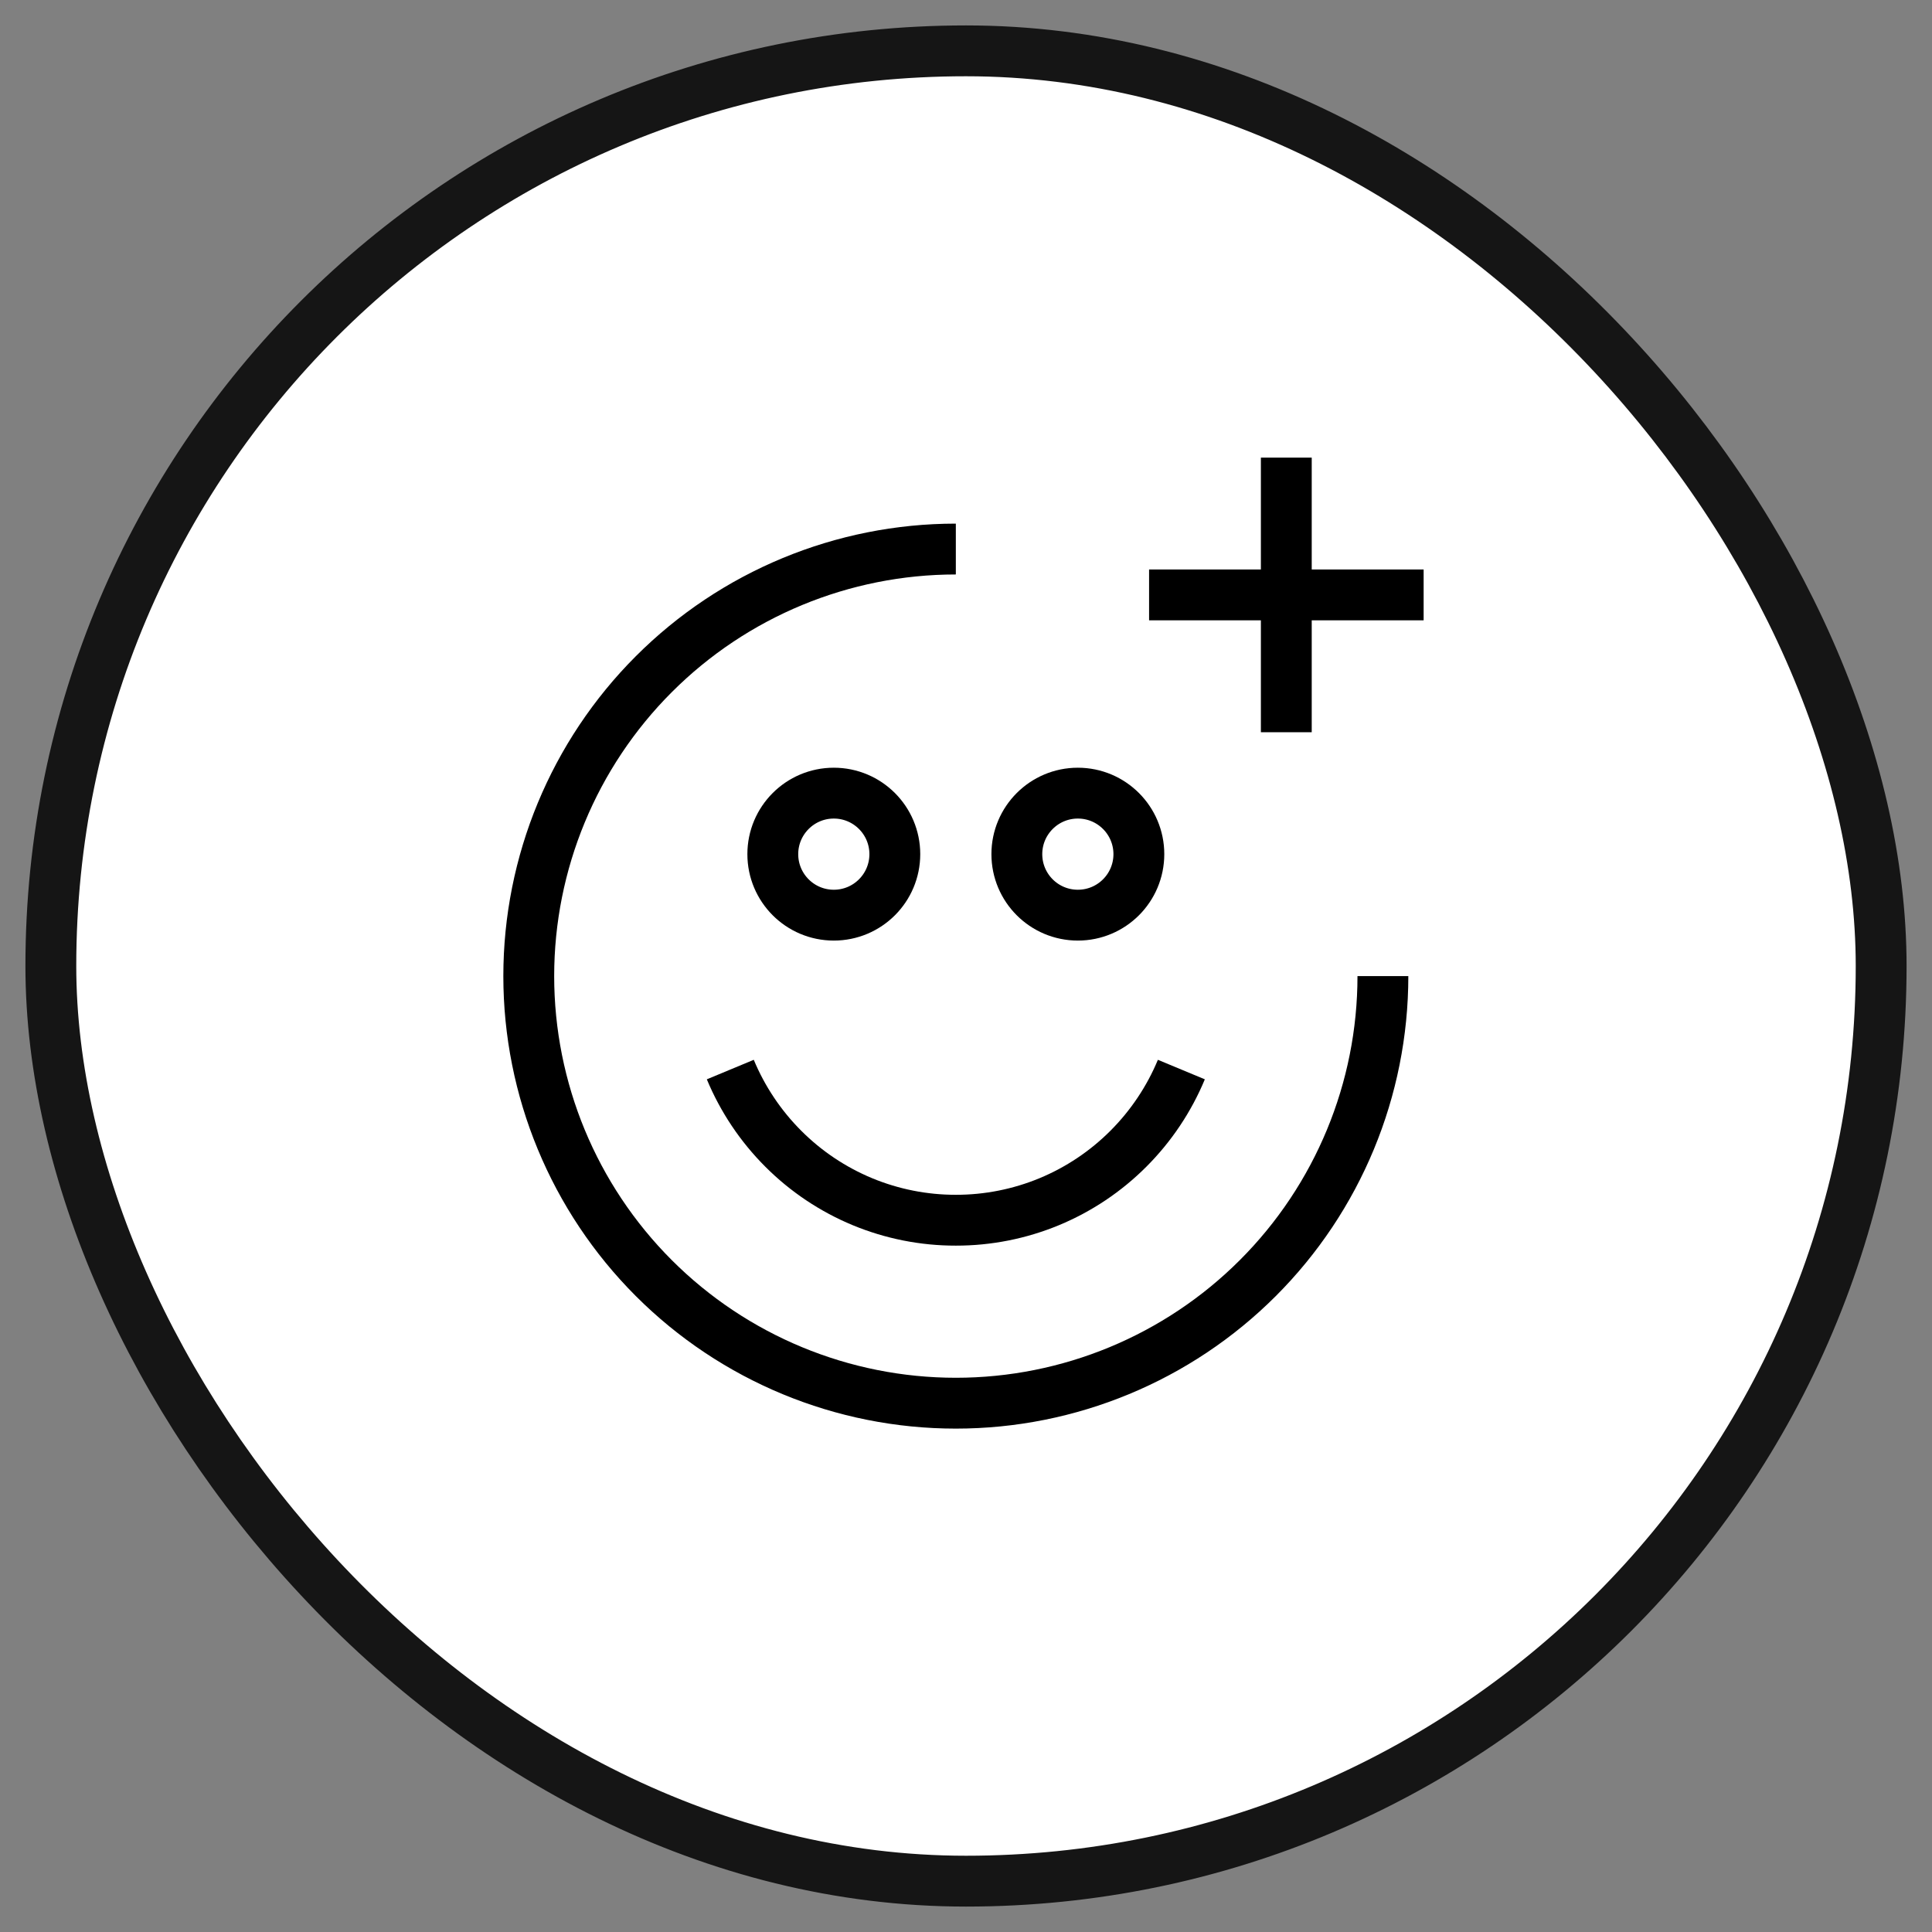 <svg width="38" height="38" viewBox="0 0 38 38" fill="none" xmlns="http://www.w3.org/2000/svg">
<rect x="0" y="0" width="38" height="38" fill="#808080" stroke="none"/>
<rect x="1" y="1" width="36" height="36" rx="18" fill="white"/>
<rect x="1" y="1" width="36" height="36" rx="18" stroke="#151515" strokeWidth="0.5"/>
<g clip-path="url(#clip0_6867_155921)">
<path d="M18.8 10.799C16.572 10.799 14.435 11.684 12.86 13.26C11.285 14.835 10.4 16.971 10.4 19.199C10.4 21.427 11.285 23.564 12.86 25.139C14.435 26.714 16.572 27.599 18.8 27.599C21.027 27.599 23.164 26.714 24.739 25.139C26.315 23.564 27.2 21.427 27.2 19.199" stroke="black" strokeWidth="1.5" stroke-miterlimit="10"/>
<path d="M14.364 21.037C14.606 21.619 14.96 22.148 15.406 22.594C15.851 23.04 16.38 23.394 16.963 23.636C17.545 23.877 18.17 24.001 18.8 24C19.43 24.001 20.055 23.877 20.637 23.636C21.22 23.394 21.749 23.04 22.194 22.594C22.64 22.148 22.994 21.619 23.236 21.037" stroke="black" strokeWidth="1.5" stroke-miterlimit="10"/>
<path d="M16.4 18C17.063 18 17.6 17.463 17.6 16.8C17.6 16.138 17.063 15.6 16.4 15.6C15.737 15.6 15.2 16.138 15.2 16.8C15.2 17.463 15.737 18 16.4 18Z" stroke="black"/>
<path d="M21.2 18C21.863 18 22.4 17.463 22.4 16.8C22.4 16.138 21.863 15.6 21.2 15.6C20.537 15.6 20 16.138 20 16.8C20 17.463 20.537 18 21.2 18Z" stroke="black"/>
<path d="M25.3 9.001V14.402" stroke="black" strokeWidth="1.125" stroke-miterlimit="10" strokeLinecap="square"/>
<path d="M22.601 11.701H28.001" stroke="black" strokeWidth="1.125" stroke-miterlimit="10" strokeLinecap="square"/>
</g>
<defs>
<clipPath id="clip0_6867_155921">
<rect width="24" height="24" fill="white" transform="translate(7 7)"/>
</clipPath>
</defs>
</svg>
